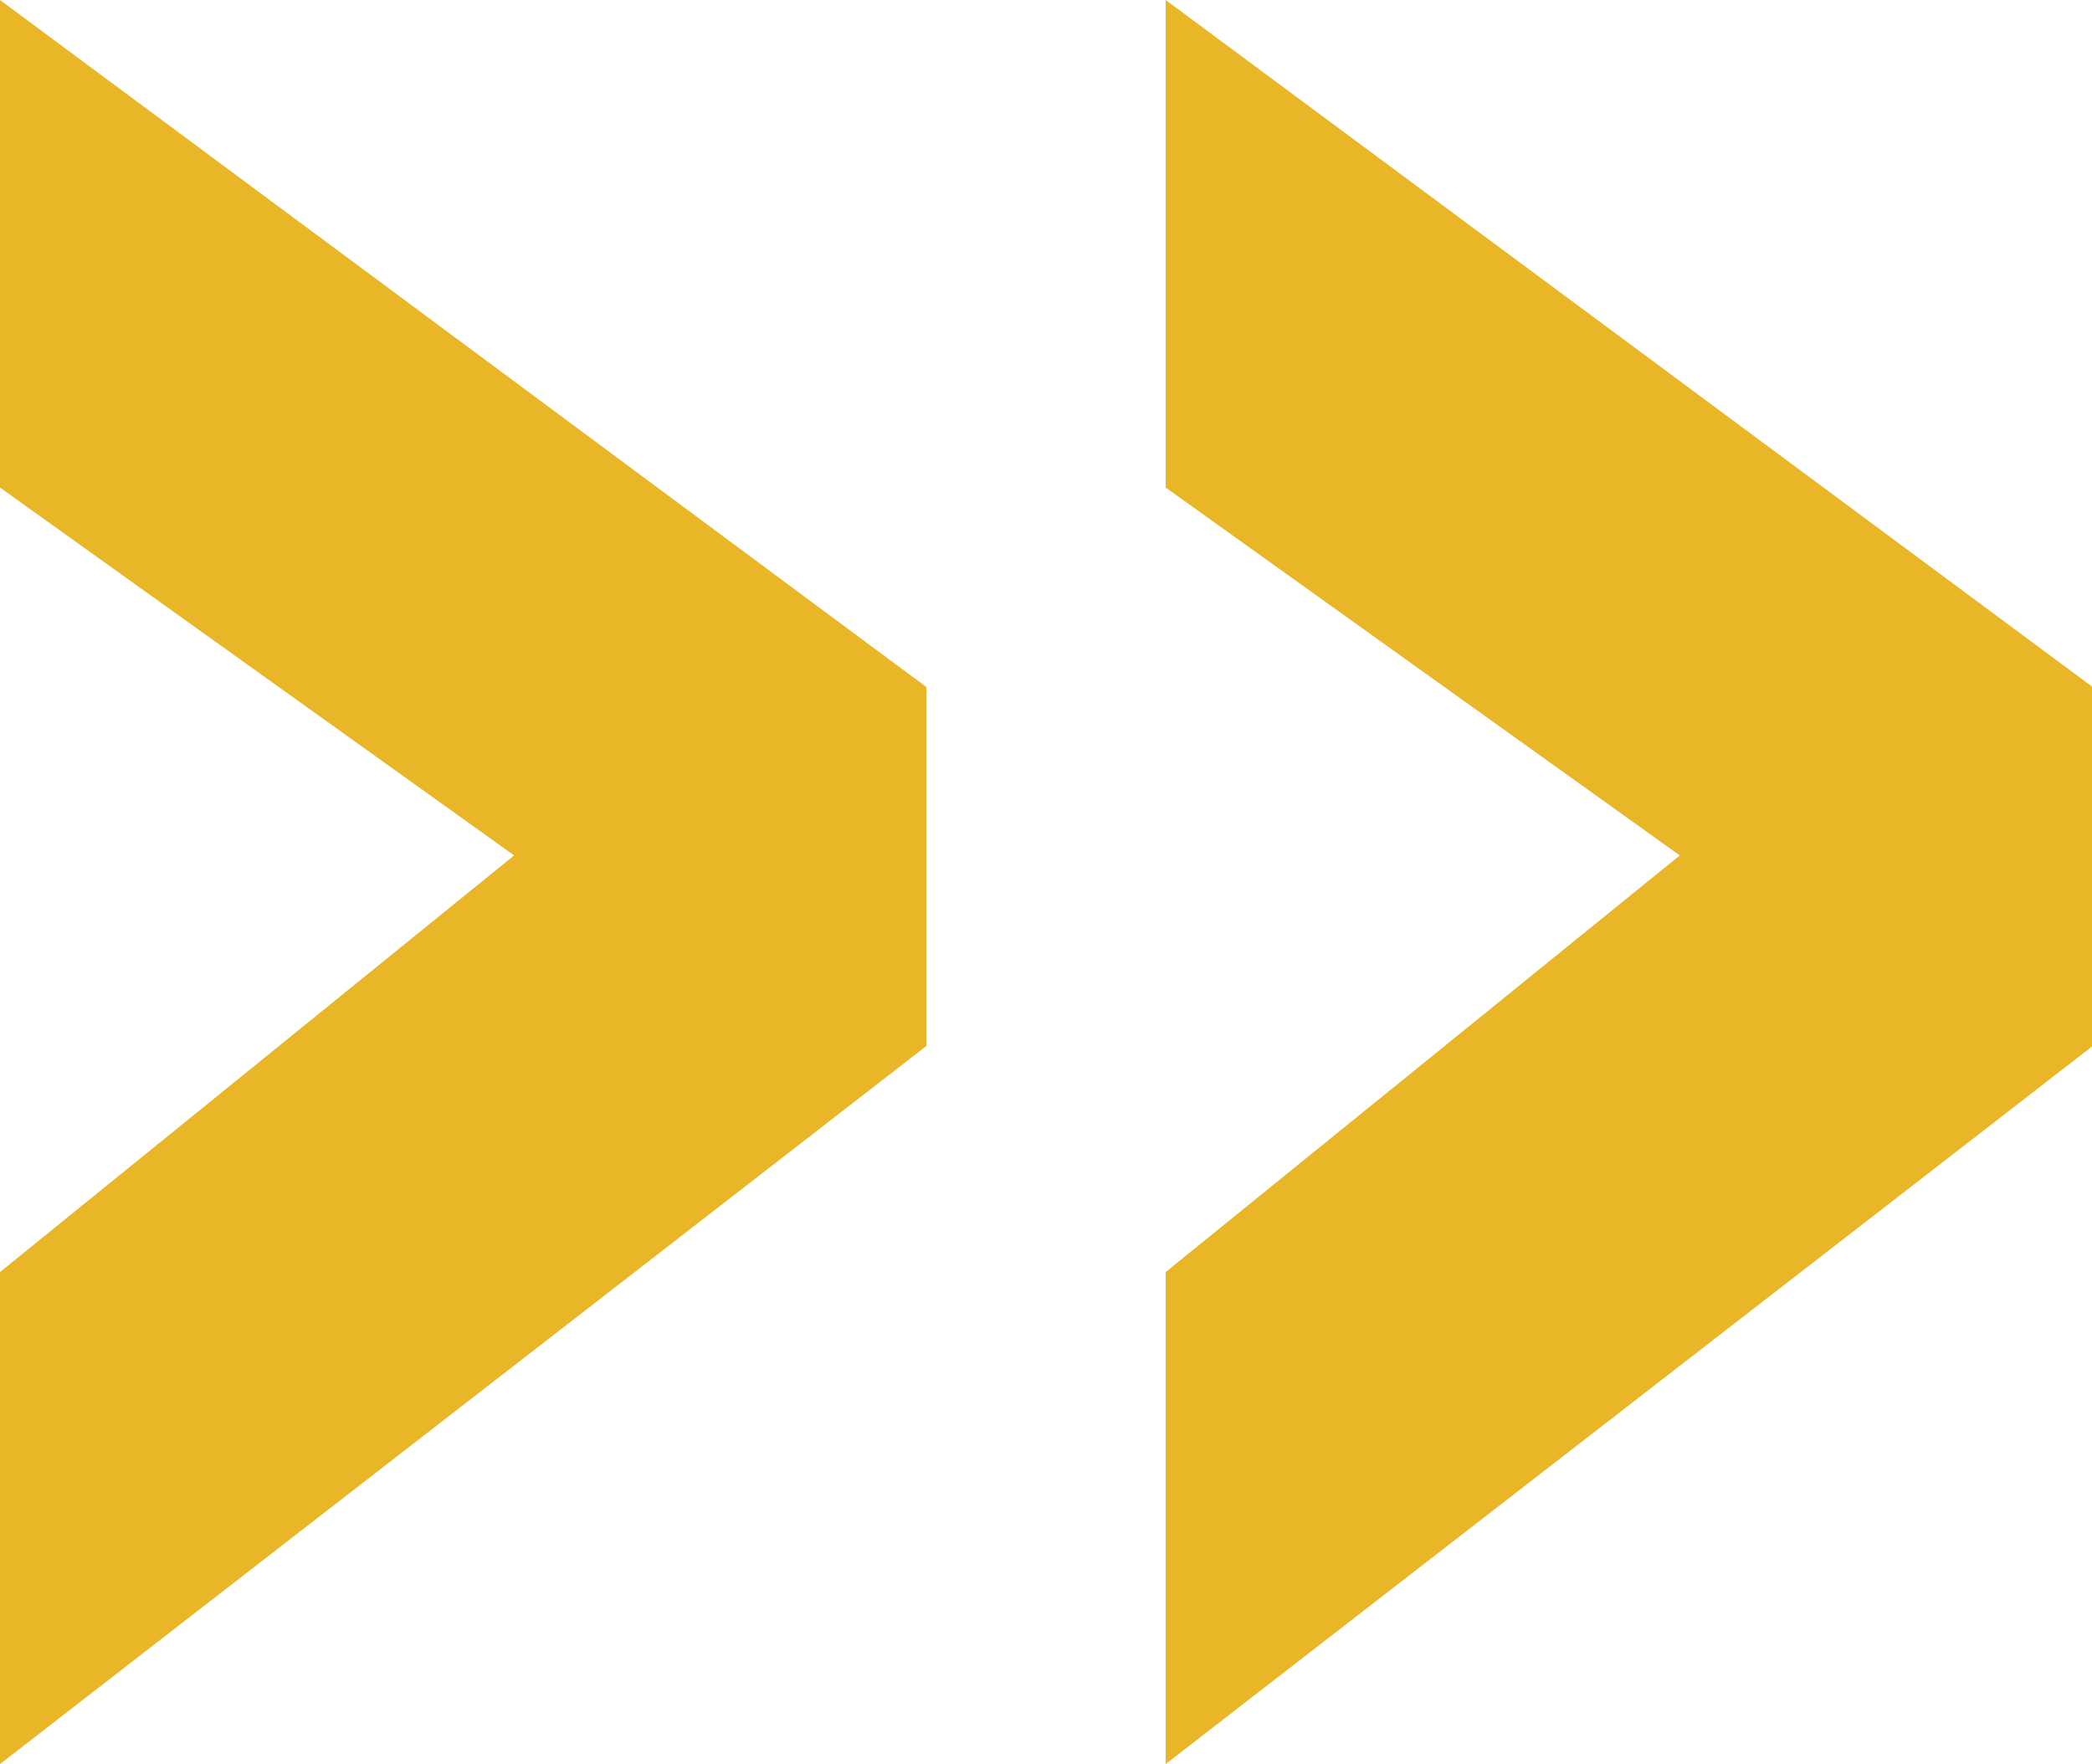 <?xml version="1.0" encoding="UTF-8"?> <svg xmlns="http://www.w3.org/2000/svg" width="13.216" height="11.144" viewBox="0 0 13.216 11.144"><path id="Trazado_20351" data-name="Trazado 20351" d="M12.292-6.916,9.044-9.24v-3.08L14.9-7.98v2.268L9.044-1.176V-4.284Zm-7.364,0L1.68-9.24v-3.08L7.532-7.98v2.268L1.68-1.176V-4.284Z" transform="translate(-1.68 12.32)" fill="#e8b626"></path></svg> 